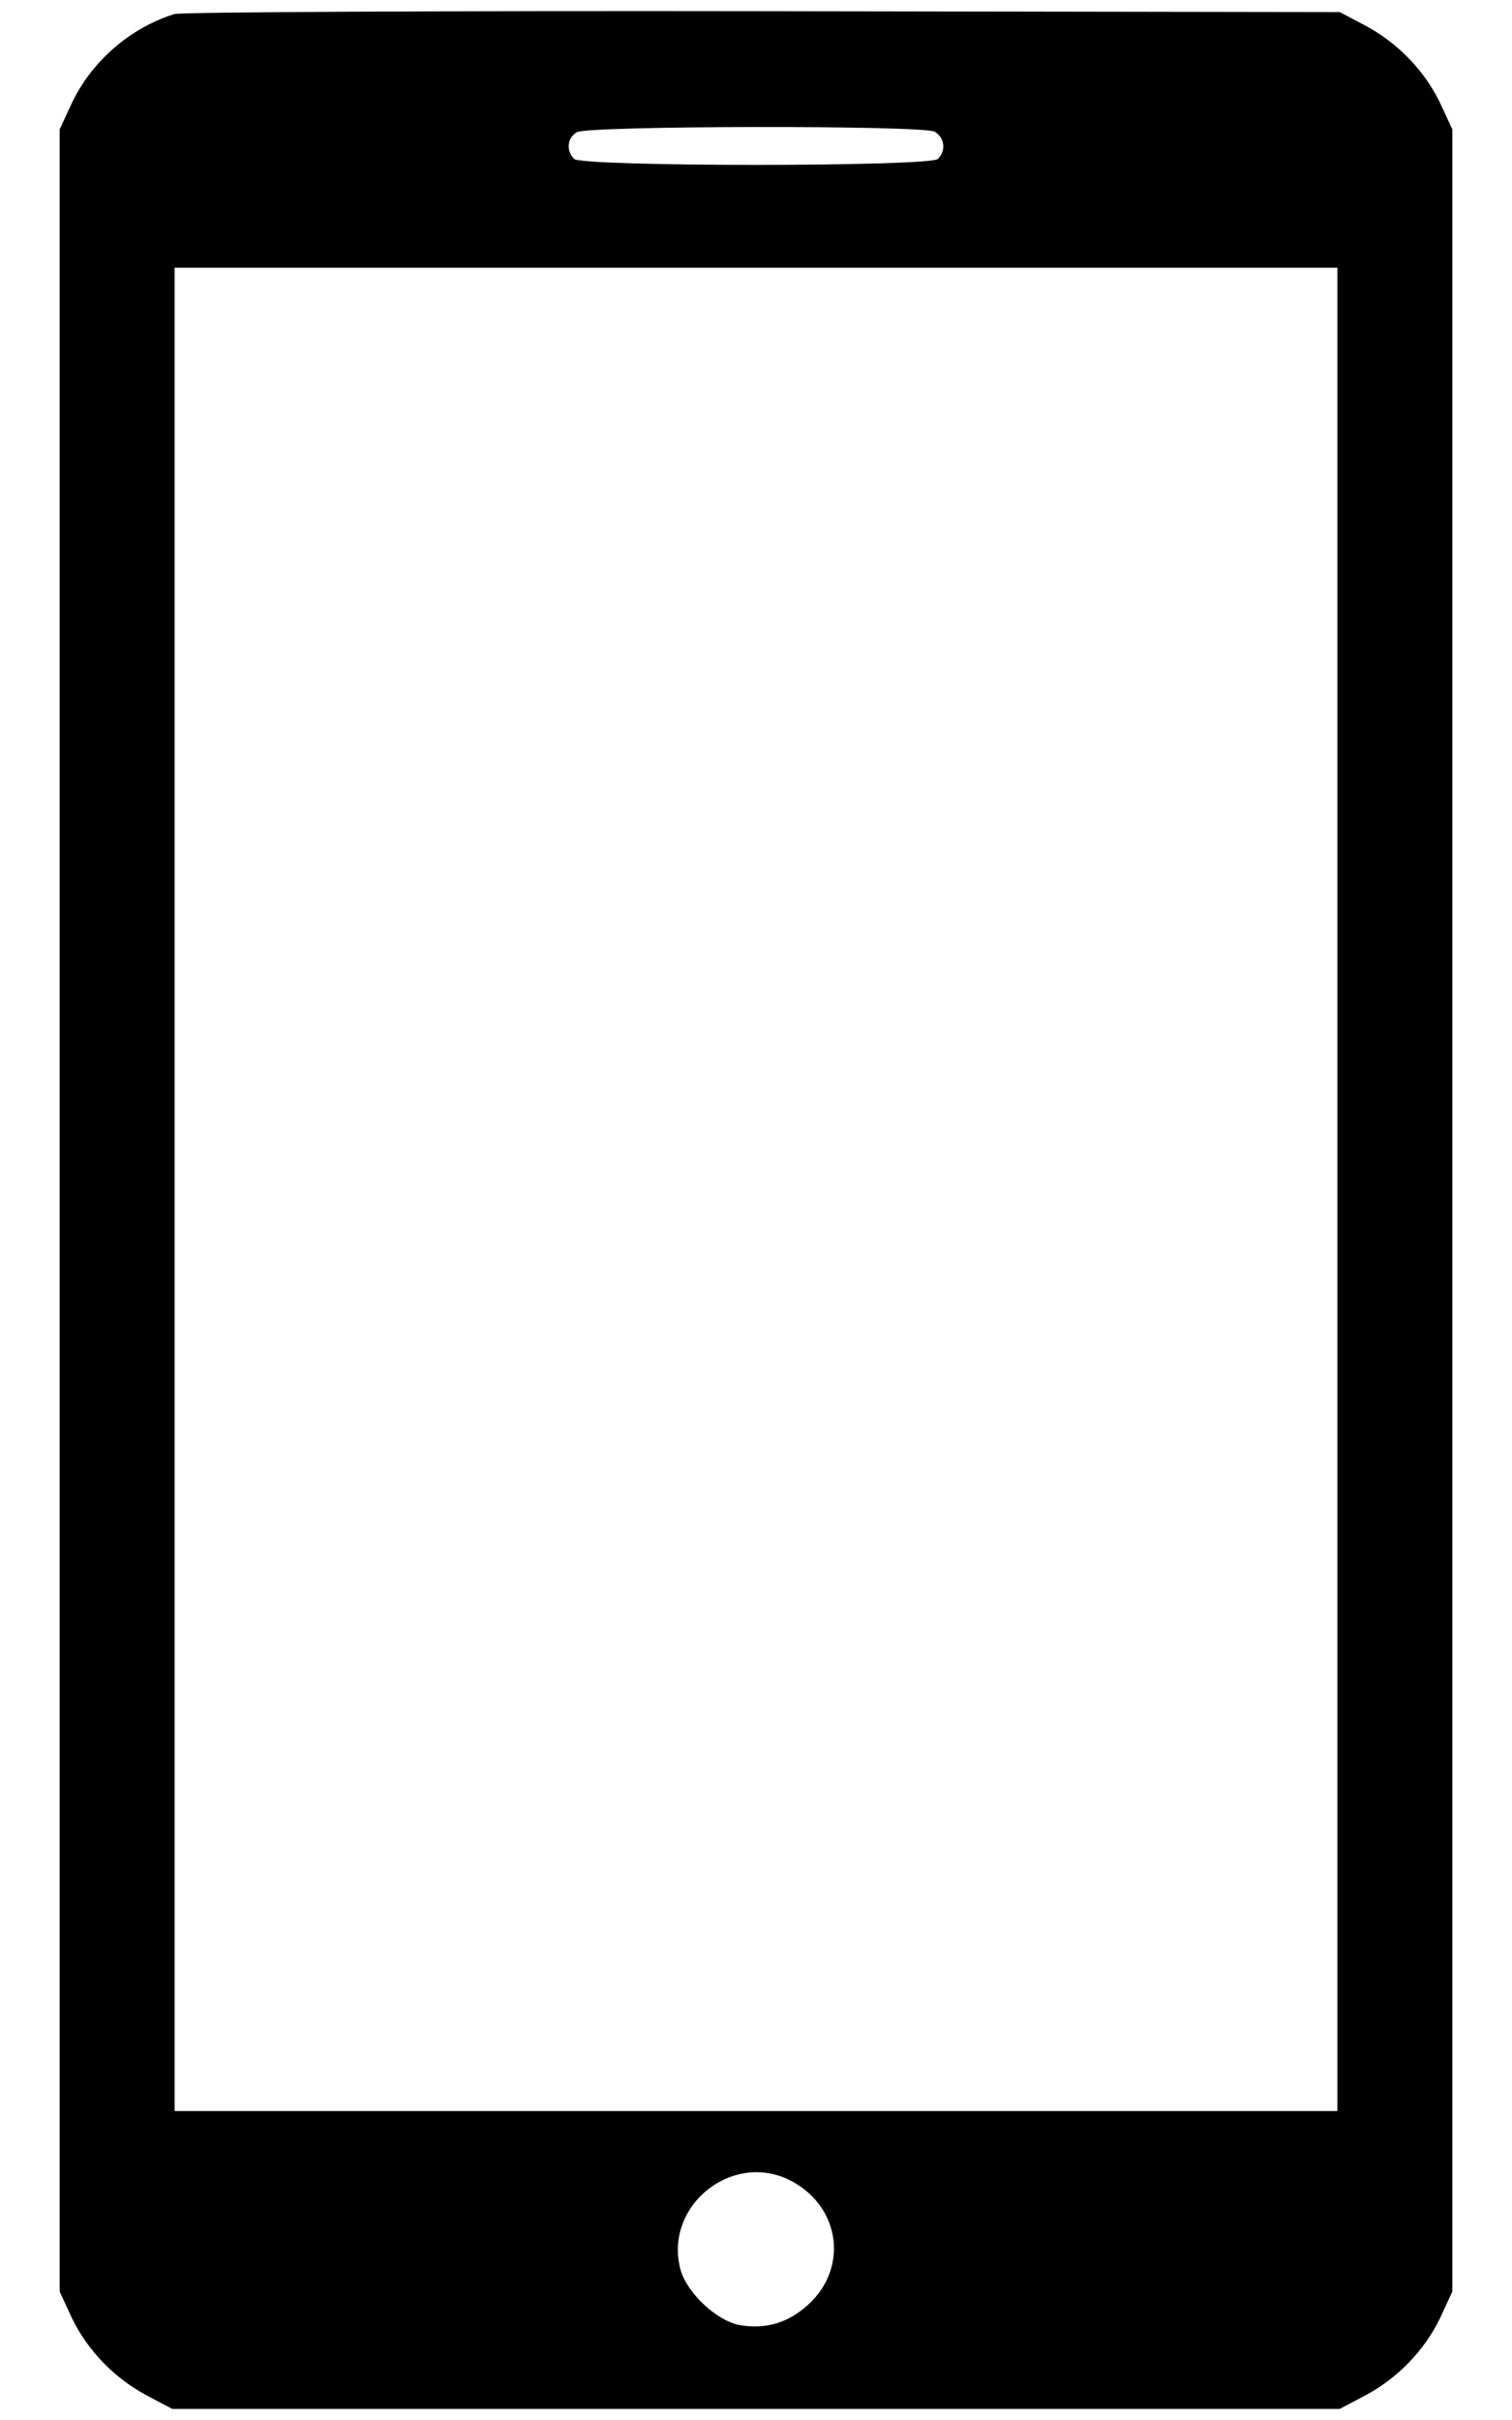 <svg width="15" height="24" viewBox="0 0 15 24" fill="none" xmlns="http://www.w3.org/2000/svg">
<path d="M1.732 0.139C1.295 0.273 0.909 0.608 0.713 1.022L0.592 1.283V12.005V22.727L0.713 22.988C0.867 23.309 1.137 23.588 1.462 23.76L1.709 23.89H7.5H13.291L13.538 23.76C13.864 23.588 14.133 23.309 14.287 22.988L14.408 22.727V12.005V1.283L14.287 1.022C14.133 0.701 13.864 0.422 13.538 0.25L13.291 0.12L7.57 0.111C4.425 0.106 1.797 0.12 1.732 0.139ZM9.272 1.306C9.37 1.362 9.389 1.492 9.305 1.576C9.226 1.655 5.774 1.655 5.695 1.576C5.616 1.497 5.625 1.367 5.723 1.311C5.835 1.246 9.151 1.241 9.272 1.306ZM13.268 11.796V20.936H7.5H1.732V11.796V2.655H7.5H13.268V11.796ZM7.868 21.639C8.342 21.904 8.412 22.499 8.016 22.858C7.816 23.039 7.593 23.104 7.333 23.058C7.105 23.011 6.816 22.741 6.751 22.509C6.579 21.867 7.286 21.313 7.868 21.639Z" fill="black"/>
</svg>
